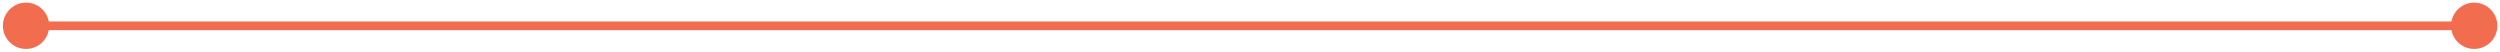 <svg width="576" height="12" viewBox="0 0 576 12" fill="none" xmlns="http://www.w3.org/2000/svg">
<path d="M0.667 5.94C0.667 8.886 3.054 11.274 6 11.274C8.946 11.274 11.333 8.886 11.333 5.94C11.333 2.995 8.946 0.607 6 0.607C3.054 0.607 0.667 2.995 0.667 5.94ZM564.723 5.94C564.723 8.886 567.111 11.274 570.057 11.274C573.002 11.274 575.39 8.886 575.39 5.94C575.39 2.995 573.002 0.607 570.057 0.607C567.111 0.607 564.723 2.995 564.723 5.94ZM6 6.94H570.057V4.94H6V6.94Z" fill="#F26C4F"/>
</svg>
